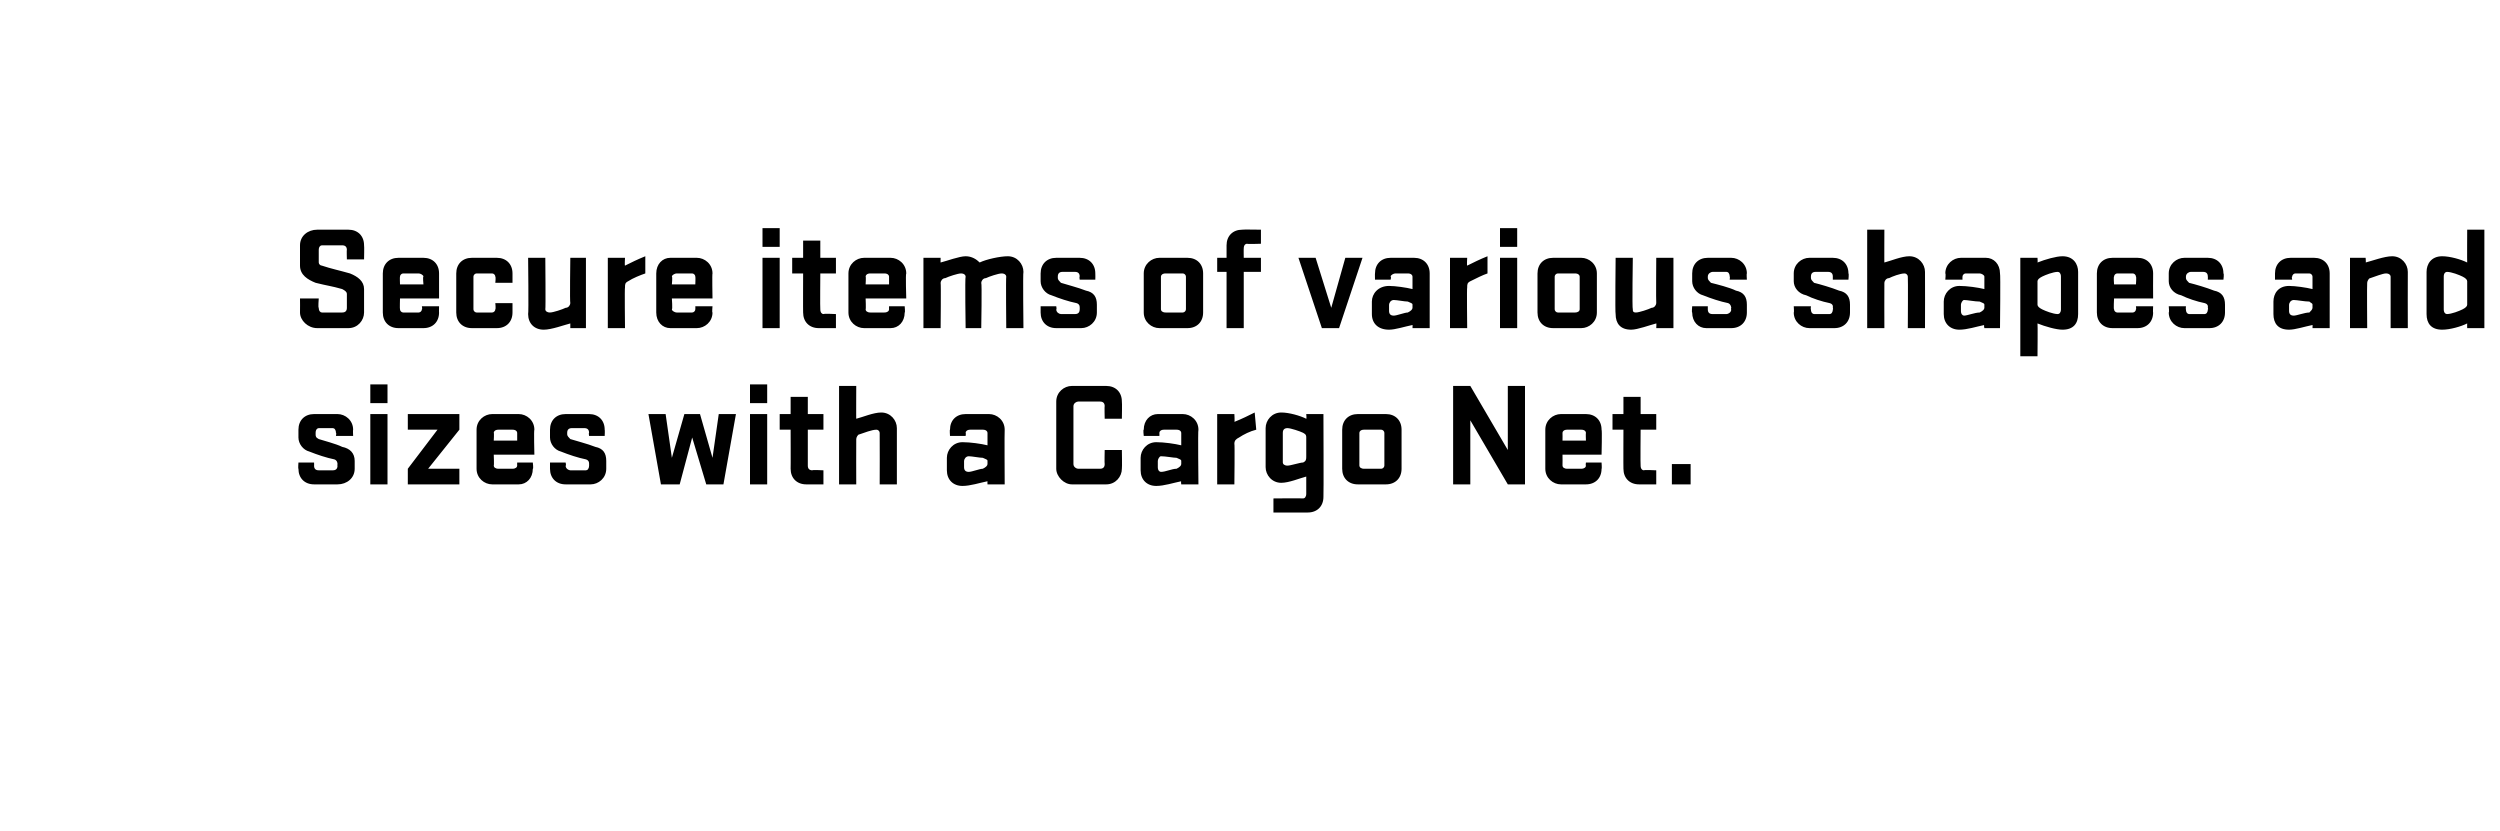 <?xml version="1.0" standalone="no"?><!DOCTYPE svg PUBLIC "-//W3C//DTD SVG 1.1//EN" "http://www.w3.org/Graphics/SVG/1.1/DTD/svg11.dtd"><svg xmlns="http://www.w3.org/2000/svg" version="1.1" width="160px" height="53.2px" viewBox="0 0 160 53.2">  <desc>￼ Secure items of various shapes and sizes with a Cargo Net.</desc>  <defs/>  <g id="Polygon44644">    <path d="M 21.6 29.7 C 21.6 29.7 21.61 29.47 21.4 29.4 C 20.9 29.3 20.3 29.1 19.8 28.9 C 19.4 28.8 19.1 28.4 19.1 28 C 19.1 28 19.1 27.5 19.1 27.5 C 19.1 26.9 19.5 26.5 20.1 26.5 C 20.1 26.5 21.6 26.5 21.6 26.5 C 22.1 26.5 22.6 26.9 22.6 27.5 C 22.58 27.5 22.6 27.9 22.6 27.9 L 21.5 27.9 C 21.5 27.9 21.54 27.69 21.5 27.7 C 21.5 27.5 21.4 27.4 21.3 27.4 C 21.3 27.4 20.4 27.4 20.4 27.4 C 20.3 27.4 20.2 27.5 20.2 27.7 C 20.2 27.7 20.2 27.8 20.2 27.8 C 20.2 27.9 20.2 28 20.4 28.1 C 20.7 28.2 21.5 28.4 21.9 28.6 C 22.4 28.7 22.7 29 22.7 29.5 C 22.7 29.5 22.7 30 22.7 30 C 22.7 30.6 22.2 31 21.6 31 C 21.6 31 20.1 31 20.1 31 C 19.5 31 19.1 30.6 19.1 30 C 19.07 30.01 19.1 29.6 19.1 29.6 L 20.1 29.6 C 20.1 29.6 20.11 29.82 20.1 29.8 C 20.1 30 20.2 30.1 20.4 30.1 C 20.4 30.1 21.3 30.1 21.3 30.1 C 21.5 30.1 21.6 30 21.6 29.8 C 21.58 29.82 21.6 29.7 21.6 29.7 Z M 23.7 26.5 L 24.8 26.5 L 24.8 31 L 23.7 31 L 23.7 26.5 Z M 23.7 24.6 L 24.8 24.6 L 24.8 25.8 L 23.7 25.8 L 23.7 24.6 Z M 26.1 26.5 L 29.4 26.5 L 29.4 27.5 L 27.4 30 L 29.4 30 L 29.4 31 L 26.1 31 L 26.1 30 L 28 27.5 L 26.1 27.5 L 26.1 26.5 Z M 31.9 30 C 31.9 30 32.8 30 32.8 30 C 33 30 33.1 29.9 33.1 29.8 C 33.09 29.8 33.1 29.6 33.1 29.6 L 34.1 29.6 C 34.1 29.6 34.15 30.03 34.1 30 C 34.1 30.6 33.7 31 33.2 31 C 33.2 31 31.5 31 31.5 31 C 31 31 30.5 30.6 30.5 30 C 30.5 30 30.5 27.5 30.5 27.5 C 30.5 26.9 31 26.5 31.5 26.5 C 31.5 26.5 33.2 26.5 33.2 26.5 C 33.7 26.5 34.2 26.9 34.2 27.5 C 34.16 27.5 34.2 29.1 34.2 29.1 L 31.6 29.1 C 31.6 29.1 31.63 29.8 31.6 29.8 C 31.6 29.9 31.7 30 31.9 30 Z M 31.6 28.2 L 33.1 28.2 C 33.1 28.2 33.1 27.7 33.1 27.7 C 33.1 27.6 33 27.5 32.8 27.5 C 32.8 27.5 31.9 27.5 31.9 27.5 C 31.7 27.5 31.6 27.6 31.6 27.7 C 31.63 27.7 31.6 28.2 31.6 28.2 Z M 37.7 29.7 C 37.7 29.7 37.74 29.47 37.5 29.4 C 37 29.3 36.4 29.1 35.9 28.9 C 35.5 28.8 35.2 28.4 35.2 28 C 35.2 28 35.2 27.5 35.2 27.5 C 35.2 26.9 35.6 26.5 36.2 26.5 C 36.2 26.5 37.7 26.5 37.7 26.5 C 38.3 26.5 38.7 26.9 38.7 27.5 C 38.72 27.5 38.7 27.9 38.7 27.9 L 37.7 27.9 C 37.7 27.9 37.67 27.69 37.7 27.7 C 37.7 27.5 37.6 27.4 37.4 27.4 C 37.4 27.4 36.6 27.4 36.6 27.4 C 36.4 27.4 36.3 27.5 36.3 27.7 C 36.3 27.7 36.3 27.8 36.3 27.8 C 36.3 27.9 36.4 28 36.5 28.1 C 36.8 28.2 37.6 28.4 38.1 28.6 C 38.6 28.7 38.8 29 38.8 29.5 C 38.8 29.5 38.8 30 38.8 30 C 38.8 30.6 38.3 31 37.8 31 C 37.8 31 36.2 31 36.2 31 C 35.6 31 35.2 30.6 35.2 30 C 35.2 30.01 35.2 29.6 35.2 29.6 L 36.2 29.6 C 36.2 29.6 36.25 29.82 36.2 29.8 C 36.2 30 36.4 30.1 36.5 30.1 C 36.5 30.1 37.5 30.1 37.5 30.1 C 37.6 30.1 37.7 30 37.7 29.8 C 37.71 29.82 37.7 29.7 37.7 29.7 Z M 41.5 26.5 L 42.6 26.5 L 43 29.3 L 43.8 26.5 L 44.8 26.5 L 45.6 29.3 L 46 26.5 L 47.1 26.5 L 46.3 31 L 45.2 31 L 44.3 28 L 43.5 31 L 42.3 31 L 41.5 26.5 Z M 48 26.5 L 49.1 26.5 L 49.1 31 L 48 31 L 48 26.5 Z M 48 24.6 L 49.1 24.6 L 49.1 25.8 L 48 25.8 L 48 24.6 Z M 52.7 31 C 52.7 31 51.6 31 51.6 31 C 51 31 50.6 30.6 50.6 30 C 50.61 30.01 50.6 27.5 50.6 27.5 L 49.9 27.5 L 49.9 26.5 L 50.6 26.5 L 50.6 25.4 L 51.7 25.4 L 51.7 26.5 L 52.7 26.5 L 52.7 27.5 L 51.7 27.5 C 51.7 27.5 51.7 29.81 51.7 29.8 C 51.7 30 51.8 30.1 52 30.1 C 51.96 30.06 52.7 30.1 52.7 30.1 L 52.7 31 Z M 54.8 31 L 53.7 31 L 53.7 24.7 L 54.8 24.7 C 54.8 24.7 54.79 26.84 54.8 26.8 C 55.2 26.7 55.9 26.4 56.4 26.4 C 57 26.4 57.4 26.9 57.4 27.4 C 57.4 27.4 57.4 31 57.4 31 L 56.3 31 C 56.3 31 56.31 27.73 56.3 27.7 C 56.3 27.6 56.2 27.5 56.1 27.5 C 55.8 27.5 55.3 27.7 55 27.8 C 54.9 27.8 54.8 28 54.8 28.1 C 54.79 28.15 54.8 31 54.8 31 Z M 60.6 29.3 C 60.6 28.8 61 28.3 61.6 28.3 C 62.1 28.3 62.8 28.4 63.2 28.5 C 63.2 28.5 63.2 27.7 63.2 27.7 C 63.2 27.6 63.1 27.5 62.9 27.5 C 62.9 27.5 62.1 27.5 62.1 27.5 C 61.9 27.5 61.8 27.6 61.8 27.7 C 61.83 27.71 61.8 27.9 61.8 27.9 L 60.8 27.9 C 60.8 27.9 60.77 27.48 60.8 27.5 C 60.8 26.9 61.2 26.5 61.8 26.5 C 61.8 26.5 63.3 26.5 63.3 26.5 C 63.8 26.5 64.3 26.9 64.3 27.5 C 64.28 27.5 64.3 31 64.3 31 L 63.2 31 C 63.2 31 63.19 30.79 63.2 30.8 C 62.7 30.9 62.1 31.1 61.6 31.1 C 61 31.1 60.6 30.7 60.6 30.1 C 60.6 30.1 60.6 29.3 60.6 29.3 Z M 61.7 29.9 C 61.7 30.1 61.8 30.2 62 30.2 C 62.2 30.2 62.7 30 62.9 30 C 63.1 29.9 63.2 29.8 63.2 29.7 C 63.2 29.7 63.2 29.5 63.2 29.5 C 63.2 29.4 63.1 29.4 62.9 29.3 C 62.7 29.3 62.2 29.2 62 29.2 C 61.8 29.2 61.7 29.4 61.7 29.5 C 61.7 29.5 61.7 29.9 61.7 29.9 Z M 70.7 28.8 L 71.8 28.8 C 71.8 28.8 71.82 29.96 71.8 30 C 71.8 30.5 71.4 31 70.8 31 C 70.8 31 68.6 31 68.6 31 C 68.1 31 67.6 30.5 67.6 30 C 67.6 30 67.6 25.7 67.6 25.7 C 67.6 25.1 68.1 24.7 68.6 24.7 C 68.6 24.7 70.8 24.7 70.8 24.7 C 71.4 24.7 71.8 25.1 71.8 25.7 C 71.82 25.72 71.8 26.8 71.8 26.8 L 70.7 26.8 C 70.7 26.8 70.68 25.97 70.7 26 C 70.7 25.8 70.6 25.7 70.4 25.7 C 70.4 25.7 69 25.7 69 25.7 C 68.9 25.7 68.7 25.8 68.7 26 C 68.7 26 68.7 29.7 68.7 29.7 C 68.7 29.9 68.9 30 69 30 C 69 30 70.4 30 70.4 30 C 70.6 30 70.7 29.9 70.7 29.7 C 70.68 29.71 70.7 28.8 70.7 28.8 Z M 73 29.3 C 73 28.8 73.4 28.3 74 28.3 C 74.5 28.3 75.2 28.4 75.6 28.5 C 75.6 28.5 75.6 27.7 75.6 27.7 C 75.6 27.6 75.5 27.5 75.3 27.5 C 75.3 27.5 74.5 27.5 74.5 27.5 C 74.3 27.5 74.2 27.6 74.2 27.7 C 74.21 27.71 74.2 27.9 74.2 27.9 L 73.2 27.9 C 73.2 27.9 73.15 27.48 73.2 27.5 C 73.2 26.9 73.6 26.5 74.1 26.5 C 74.1 26.5 75.7 26.5 75.7 26.5 C 76.2 26.5 76.7 26.9 76.7 27.5 C 76.66 27.5 76.7 31 76.7 31 L 75.6 31 C 75.6 31 75.57 30.79 75.6 30.8 C 75.1 30.9 74.5 31.1 74 31.1 C 73.4 31.1 73 30.7 73 30.1 C 73 30.1 73 29.3 73 29.3 Z M 74.1 29.9 C 74.1 30.1 74.2 30.2 74.3 30.2 C 74.6 30.2 75 30 75.3 30 C 75.5 29.9 75.6 29.8 75.6 29.7 C 75.6 29.7 75.6 29.5 75.6 29.5 C 75.6 29.4 75.5 29.4 75.3 29.3 C 75.1 29.3 74.6 29.2 74.3 29.2 C 74.2 29.2 74.1 29.4 74.1 29.5 C 74.1 29.5 74.1 29.9 74.1 29.9 Z M 80.4 27.5 C 80 27.6 79.6 27.8 79.3 28 C 79.1 28.1 79 28.2 79 28.4 C 79.03 28.37 79 31 79 31 L 77.9 31 L 77.9 26.5 L 79 26.5 C 79 26.5 79.03 27 79 27 C 79.5 26.8 79.9 26.6 80.3 26.4 C 80.3 26.4 80.4 27.5 80.4 27.5 Z M 81 27.4 C 81 26.9 81.4 26.4 82 26.4 C 82.5 26.4 83.2 26.6 83.6 26.8 C 83.63 26.81 83.6 26.5 83.6 26.5 L 84.7 26.5 C 84.7 26.5 84.72 31.81 84.7 31.8 C 84.7 32.4 84.3 32.8 83.7 32.8 C 83.74 32.81 81.5 32.8 81.5 32.8 L 81.5 31.9 C 81.5 31.9 83.37 31.88 83.4 31.9 C 83.5 31.9 83.6 31.8 83.6 31.6 C 83.6 31.6 83.6 30.5 83.6 30.5 C 83.2 30.6 82.5 30.9 82 30.9 C 81.4 30.9 81 30.4 81 29.9 C 81 29.9 81 27.4 81 27.4 Z M 82.1 29.6 C 82.1 29.7 82.2 29.8 82.4 29.8 C 82.6 29.8 83.2 29.6 83.4 29.6 C 83.6 29.5 83.6 29.4 83.6 29.2 C 83.6 29.2 83.6 28 83.6 28 C 83.6 27.9 83.6 27.8 83.4 27.7 C 83.2 27.6 82.6 27.4 82.4 27.4 C 82.2 27.4 82.1 27.5 82.1 27.7 C 82.1 27.7 82.1 29.6 82.1 29.6 Z M 85.9 30 C 85.9 30 85.9 27.5 85.9 27.5 C 85.9 26.9 86.3 26.5 86.9 26.5 C 86.9 26.5 88.7 26.5 88.7 26.5 C 89.3 26.5 89.7 26.9 89.7 27.5 C 89.7 27.5 89.7 30 89.7 30 C 89.7 30.6 89.3 31 88.7 31 C 88.7 31 86.9 31 86.9 31 C 86.3 31 85.9 30.6 85.9 30 Z M 88.6 27.7 C 88.6 27.6 88.5 27.5 88.4 27.5 C 88.4 27.5 87.3 27.5 87.3 27.5 C 87.1 27.5 87 27.6 87 27.7 C 87 27.7 87 29.8 87 29.8 C 87 29.9 87.1 30 87.3 30 C 87.3 30 88.4 30 88.4 30 C 88.5 30 88.6 29.9 88.6 29.8 C 88.6 29.8 88.6 27.7 88.6 27.7 Z M 97.6 31 L 96.5 31 L 94.1 26.9 L 94.1 31 L 93 31 L 93 24.7 L 94.1 24.7 L 96.5 28.8 L 96.5 24.7 L 97.6 24.7 L 97.6 31 Z M 100.3 30 C 100.3 30 101.2 30 101.2 30 C 101.4 30 101.5 29.9 101.5 29.8 C 101.47 29.8 101.5 29.6 101.5 29.6 L 102.5 29.6 C 102.5 29.6 102.53 30.03 102.5 30 C 102.5 30.6 102.1 31 101.5 31 C 101.5 31 99.9 31 99.9 31 C 99.4 31 98.9 30.6 98.9 30 C 98.9 30 98.9 27.5 98.9 27.5 C 98.9 26.9 99.4 26.5 99.9 26.5 C 99.9 26.5 101.5 26.5 101.5 26.5 C 102.1 26.5 102.5 26.9 102.5 27.5 C 102.54 27.5 102.5 29.1 102.5 29.1 L 100 29.1 C 100 29.1 100.01 29.8 100 29.8 C 100 29.9 100.1 30 100.3 30 Z M 100 28.2 L 101.5 28.2 C 101.5 28.2 101.48 27.7 101.5 27.7 C 101.5 27.6 101.4 27.5 101.2 27.5 C 101.2 27.5 100.3 27.5 100.3 27.5 C 100.1 27.5 100 27.6 100 27.7 C 100.01 27.7 100 28.2 100 28.2 Z M 106 31 C 106 31 104.87 31 104.9 31 C 104.3 31 103.9 30.6 103.9 30 C 103.89 30.01 103.9 27.5 103.9 27.5 L 103.2 27.5 L 103.2 26.5 L 103.9 26.5 L 103.9 25.4 L 105 25.4 L 105 26.5 L 106 26.5 L 106 27.5 L 105 27.5 C 105 27.5 104.98 29.81 105 29.8 C 105 30 105.1 30.1 105.2 30.1 C 105.23 30.06 106 30.1 106 30.1 L 106 31 Z M 107 31 L 107 29.7 L 108.2 29.7 L 108.2 31 L 107 31 Z " stroke="none" fill="#000"/>  </g>  <g id="Polygon44643">    <path d="M 20.2 18.1 C 19.7 17.9 19.2 17.6 19.2 17 C 19.2 17 19.2 15.7 19.2 15.7 C 19.2 15.1 19.7 14.7 20.3 14.7 C 20.3 14.7 22.3 14.7 22.3 14.7 C 22.9 14.7 23.3 15.1 23.3 15.7 C 23.32 15.72 23.3 16.6 23.3 16.6 L 22.2 16.6 C 22.2 16.6 22.18 15.97 22.2 16 C 22.2 15.8 22.1 15.7 21.9 15.7 C 21.9 15.7 20.6 15.7 20.6 15.7 C 20.5 15.7 20.4 15.8 20.4 16 C 20.4 16 20.4 16.8 20.4 16.8 C 20.4 16.9 20.5 17 20.6 17 C 21.2 17.2 21.7 17.3 22.4 17.5 C 22.9 17.7 23.3 18 23.3 18.5 C 23.3 18.5 23.3 20 23.3 20 C 23.3 20.5 22.9 21 22.3 21 C 22.3 21 20.3 21 20.3 21 C 19.7 21 19.2 20.5 19.2 20 C 19.21 19.96 19.2 19.1 19.2 19.1 L 20.4 19.1 C 20.4 19.1 20.35 19.71 20.4 19.7 C 20.4 19.9 20.5 20 20.6 20 C 20.6 20 21.9 20 21.9 20 C 22.1 20 22.2 19.9 22.2 19.7 C 22.2 19.7 22.2 18.8 22.2 18.8 C 22.2 18.7 22.1 18.6 21.9 18.5 C 21.2 18.3 21 18.3 20.2 18.1 Z M 25.8 20 C 25.8 20 26.8 20 26.8 20 C 26.9 20 27 19.9 27 19.8 C 27.04 19.8 27 19.6 27 19.6 L 28.1 19.6 C 28.1 19.6 28.09 20.03 28.1 20 C 28.1 20.6 27.7 21 27.1 21 C 27.1 21 25.5 21 25.5 21 C 24.9 21 24.5 20.6 24.5 20 C 24.5 20 24.5 17.5 24.5 17.5 C 24.5 16.9 24.9 16.5 25.5 16.5 C 25.5 16.5 27.1 16.5 27.1 16.5 C 27.7 16.5 28.1 16.9 28.1 17.5 C 28.1 17.5 28.1 19.1 28.1 19.1 L 25.6 19.1 C 25.6 19.1 25.58 19.8 25.6 19.8 C 25.6 19.9 25.7 20 25.8 20 Z M 25.6 18.2 L 27.1 18.2 C 27.1 18.2 27.05 17.7 27.1 17.7 C 27.1 17.6 26.9 17.5 26.8 17.5 C 26.8 17.5 25.8 17.5 25.8 17.5 C 25.7 17.5 25.6 17.6 25.6 17.7 C 25.58 17.7 25.6 18.2 25.6 18.2 Z M 31.7 19.4 L 32.8 19.4 C 32.8 19.4 32.8 20.01 32.8 20 C 32.8 20.6 32.4 21 31.8 21 C 31.8 21 30.2 21 30.2 21 C 29.6 21 29.2 20.6 29.2 20 C 29.2 20 29.2 17.5 29.2 17.5 C 29.2 16.9 29.6 16.5 30.2 16.5 C 30.2 16.5 31.8 16.5 31.8 16.5 C 32.4 16.5 32.8 16.9 32.8 17.5 C 32.8 17.5 32.8 18.1 32.8 18.1 L 31.7 18.1 C 31.7 18.1 31.74 17.75 31.7 17.7 C 31.7 17.6 31.6 17.5 31.5 17.5 C 31.5 17.5 30.5 17.5 30.5 17.5 C 30.4 17.5 30.3 17.6 30.3 17.7 C 30.3 17.7 30.3 19.8 30.3 19.8 C 30.3 19.9 30.4 20 30.5 20 C 30.5 20 31.5 20 31.5 20 C 31.6 20 31.7 19.9 31.7 19.8 C 31.74 19.76 31.7 19.4 31.7 19.4 Z M 36.5 16.5 L 37.5 16.5 L 37.5 21 L 36.5 21 C 36.5 21 36.5 20.66 36.5 20.7 C 36.1 20.8 35.3 21.1 34.8 21.1 C 34.2 21.1 33.8 20.7 33.8 20.1 C 33.84 20.1 33.8 16.5 33.8 16.5 L 34.9 16.5 C 34.9 16.5 34.93 19.78 34.9 19.8 C 34.9 19.9 35 20 35.2 20 C 35.4 20 36 19.8 36.2 19.7 C 36.4 19.7 36.5 19.5 36.5 19.4 C 36.46 19.36 36.5 16.5 36.5 16.5 Z M 41.3 17.5 C 41 17.6 40.5 17.8 40.2 18 C 40 18.1 40 18.2 40 18.4 C 39.97 18.37 40 21 40 21 L 38.9 21 L 38.9 16.5 L 40 16.5 C 40 16.5 39.97 17 40 17 C 40.4 16.8 40.8 16.6 41.3 16.4 C 41.3 16.4 41.3 17.5 41.3 17.5 Z M 43.3 20 C 43.3 20 44.3 20 44.3 20 C 44.4 20 44.5 19.9 44.5 19.8 C 44.51 19.8 44.5 19.6 44.5 19.6 L 45.6 19.6 C 45.6 19.6 45.56 20.03 45.6 20 C 45.6 20.6 45.1 21 44.6 21 C 44.6 21 42.9 21 42.9 21 C 42.4 21 42 20.6 42 20 C 42 20 42 17.5 42 17.5 C 42 16.9 42.4 16.5 42.9 16.5 C 42.9 16.5 44.6 16.5 44.6 16.5 C 45.1 16.5 45.6 16.9 45.6 17.5 C 45.57 17.5 45.6 19.1 45.6 19.1 L 43 19.1 C 43 19.1 43.05 19.8 43 19.8 C 43 19.9 43.2 20 43.3 20 Z M 43 18.2 L 44.5 18.2 C 44.5 18.2 44.52 17.7 44.5 17.7 C 44.5 17.6 44.4 17.5 44.3 17.5 C 44.3 17.5 43.3 17.5 43.3 17.5 C 43.2 17.5 43 17.6 43 17.7 C 43.05 17.7 43 18.2 43 18.2 Z M 48.8 16.5 L 49.9 16.5 L 49.9 21 L 48.8 21 L 48.8 16.5 Z M 48.8 14.6 L 49.9 14.6 L 49.9 15.8 L 48.8 15.8 L 48.8 14.6 Z M 53.5 21 C 53.5 21 52.38 21 52.4 21 C 51.8 21 51.4 20.6 51.4 20 C 51.39 20.01 51.4 17.5 51.4 17.5 L 50.7 17.5 L 50.7 16.5 L 51.4 16.5 L 51.4 15.4 L 52.5 15.4 L 52.5 16.5 L 53.5 16.5 L 53.5 17.5 L 52.5 17.5 C 52.5 17.5 52.48 19.81 52.5 19.8 C 52.5 20 52.6 20.1 52.7 20.1 C 52.74 20.06 53.5 20.1 53.5 20.1 L 53.5 21 Z M 55.7 20 C 55.7 20 56.6 20 56.6 20 C 56.8 20 56.9 19.9 56.9 19.8 C 56.89 19.8 56.9 19.6 56.9 19.6 L 57.9 19.6 C 57.9 19.6 57.94 20.03 57.9 20 C 57.9 20.6 57.5 21 57 21 C 57 21 55.3 21 55.3 21 C 54.8 21 54.3 20.6 54.3 20 C 54.3 20 54.3 17.5 54.3 17.5 C 54.3 16.9 54.8 16.5 55.3 16.5 C 55.3 16.5 57 16.5 57 16.5 C 57.5 16.5 58 16.9 58 17.5 C 57.95 17.5 58 19.1 58 19.1 L 55.4 19.1 C 55.4 19.1 55.43 19.8 55.4 19.8 C 55.4 19.9 55.5 20 55.7 20 Z M 55.4 18.2 L 56.9 18.2 C 56.9 18.2 56.9 17.7 56.9 17.7 C 56.9 17.6 56.8 17.5 56.6 17.5 C 56.6 17.5 55.7 17.5 55.7 17.5 C 55.5 17.5 55.4 17.6 55.4 17.7 C 55.43 17.7 55.4 18.2 55.4 18.2 Z M 60.2 21 L 59.1 21 L 59.1 16.5 L 60.2 16.5 C 60.2 16.5 60.19 16.84 60.2 16.8 C 60.6 16.7 61.4 16.4 61.8 16.4 C 62.2 16.4 62.5 16.6 62.7 16.8 C 63.1 16.6 64 16.4 64.5 16.4 C 65.1 16.4 65.5 16.9 65.5 17.4 C 65.46 17.4 65.5 21 65.5 21 L 64.4 21 C 64.4 21 64.37 17.73 64.4 17.7 C 64.4 17.6 64.3 17.5 64.1 17.5 C 63.9 17.5 63.3 17.7 63.1 17.8 C 62.9 17.8 62.8 18 62.8 18.1 C 62.85 18.1 62.8 21 62.8 21 L 61.8 21 C 61.8 21 61.75 17.73 61.8 17.7 C 61.8 17.6 61.7 17.5 61.5 17.5 C 61.3 17.5 60.7 17.7 60.5 17.8 C 60.3 17.8 60.2 18 60.2 18.1 C 60.23 18.15 60.2 21 60.2 21 Z M 69.1 19.7 C 69.1 19.7 69.14 19.47 68.9 19.4 C 68.4 19.3 67.8 19.1 67.3 18.9 C 66.9 18.8 66.6 18.4 66.6 18 C 66.6 18 66.6 17.5 66.6 17.5 C 66.6 16.9 67 16.5 67.6 16.5 C 67.6 16.5 69.1 16.5 69.1 16.5 C 69.7 16.5 70.1 16.9 70.1 17.5 C 70.11 17.5 70.1 17.9 70.1 17.9 L 69.1 17.9 C 69.1 17.9 69.07 17.69 69.1 17.7 C 69.1 17.5 69 17.4 68.8 17.4 C 68.8 17.4 68 17.4 68 17.4 C 67.8 17.4 67.7 17.5 67.7 17.7 C 67.7 17.7 67.7 17.8 67.7 17.8 C 67.7 17.9 67.8 18 67.9 18.1 C 68.2 18.2 69 18.4 69.5 18.6 C 70 18.7 70.2 19 70.2 19.5 C 70.2 19.5 70.2 20 70.2 20 C 70.2 20.6 69.7 21 69.2 21 C 69.2 21 67.6 21 67.6 21 C 67 21 66.6 20.6 66.6 20 C 66.6 20.01 66.6 19.6 66.6 19.6 L 67.6 19.6 C 67.6 19.6 67.64 19.82 67.6 19.8 C 67.6 20 67.8 20.1 67.9 20.1 C 67.9 20.1 68.8 20.1 68.8 20.1 C 69 20.1 69.1 20 69.1 19.8 C 69.11 19.82 69.1 19.7 69.1 19.7 Z M 73.2 20 C 73.2 20 73.2 17.5 73.2 17.5 C 73.2 16.9 73.7 16.5 74.2 16.5 C 74.2 16.5 76 16.5 76 16.5 C 76.6 16.5 77 16.9 77 17.5 C 77 17.5 77 20 77 20 C 77 20.6 76.6 21 76 21 C 76 21 74.2 21 74.2 21 C 73.7 21 73.2 20.6 73.2 20 Z M 75.9 17.7 C 75.9 17.6 75.8 17.5 75.7 17.5 C 75.7 17.5 74.6 17.5 74.6 17.5 C 74.4 17.5 74.3 17.6 74.3 17.7 C 74.3 17.7 74.3 19.8 74.3 19.8 C 74.3 19.9 74.4 20 74.6 20 C 74.6 20 75.7 20 75.7 20 C 75.8 20 75.9 19.9 75.9 19.8 C 75.9 19.8 75.9 17.7 75.9 17.7 Z M 80.7 15.6 C 80.7 15.6 79.85 15.63 79.8 15.6 C 79.7 15.6 79.6 15.7 79.6 15.9 C 79.59 15.88 79.6 16.5 79.6 16.5 L 80.7 16.5 L 80.7 17.4 L 79.6 17.4 L 79.6 21 L 78.5 21 L 78.5 17.4 L 77.9 17.4 L 77.9 16.5 L 78.5 16.5 C 78.5 16.5 78.5 15.68 78.5 15.7 C 78.5 15.1 78.9 14.7 79.5 14.7 C 79.49 14.68 80.7 14.7 80.7 14.7 L 80.7 15.6 Z M 83.1 16.5 L 84.2 16.5 L 85.2 19.7 L 86.1 16.5 L 87.2 16.5 L 85.7 21 L 84.6 21 L 83.1 16.5 Z M 87.8 19.3 C 87.8 18.8 88.2 18.3 88.9 18.3 C 89.3 18.3 90 18.4 90.4 18.5 C 90.4 18.5 90.4 17.7 90.4 17.7 C 90.4 17.6 90.3 17.5 90.1 17.5 C 90.1 17.5 89.3 17.5 89.3 17.5 C 89.2 17.5 89 17.6 89 17.7 C 89.05 17.71 89 17.9 89 17.9 L 88 17.9 C 88 17.9 87.99 17.48 88 17.5 C 88 16.9 88.4 16.5 89 16.5 C 89 16.5 90.5 16.5 90.5 16.5 C 91.1 16.5 91.5 16.9 91.5 17.5 C 91.5 17.5 91.5 21 91.5 21 L 90.4 21 C 90.4 21 90.41 20.79 90.4 20.8 C 89.9 20.9 89.3 21.1 88.9 21.1 C 88.2 21.1 87.8 20.7 87.8 20.1 C 87.8 20.1 87.8 19.3 87.8 19.3 Z M 88.9 19.9 C 88.9 20.1 89 20.2 89.2 20.2 C 89.4 20.2 89.9 20 90.1 20 C 90.3 19.9 90.4 19.8 90.4 19.7 C 90.4 19.7 90.4 19.5 90.4 19.5 C 90.4 19.4 90.3 19.4 90.1 19.3 C 89.9 19.3 89.4 19.2 89.2 19.2 C 89 19.2 88.9 19.4 88.9 19.5 C 88.9 19.5 88.9 19.9 88.9 19.9 Z M 95.2 17.5 C 94.9 17.6 94.5 17.8 94.1 18 C 93.9 18.1 93.9 18.2 93.9 18.4 C 93.87 18.37 93.9 21 93.9 21 L 92.8 21 L 92.8 16.5 L 93.9 16.5 C 93.9 16.5 93.87 17 93.9 17 C 94.3 16.8 94.7 16.6 95.2 16.4 C 95.2 16.4 95.2 17.5 95.2 17.5 Z M 96 16.5 L 97.1 16.5 L 97.1 21 L 96 21 L 96 16.5 Z M 96 14.6 L 97.1 14.6 L 97.1 15.8 L 96 15.8 L 96 14.6 Z M 98.4 20 C 98.4 20 98.4 17.5 98.4 17.5 C 98.4 16.9 98.8 16.5 99.4 16.5 C 99.4 16.5 101.2 16.5 101.2 16.5 C 101.7 16.5 102.2 16.9 102.2 17.5 C 102.2 17.5 102.2 20 102.2 20 C 102.2 20.6 101.7 21 101.2 21 C 101.2 21 99.4 21 99.4 21 C 98.8 21 98.4 20.6 98.4 20 Z M 101.1 17.7 C 101.1 17.6 101 17.5 100.8 17.5 C 100.8 17.5 99.7 17.5 99.7 17.5 C 99.6 17.5 99.5 17.6 99.5 17.7 C 99.5 17.7 99.5 19.8 99.5 19.8 C 99.5 19.9 99.6 20 99.7 20 C 99.7 20 100.8 20 100.8 20 C 101 20 101.1 19.9 101.1 19.8 C 101.1 19.8 101.1 17.7 101.1 17.7 Z M 106 16.5 L 107.1 16.5 L 107.1 21 L 106 21 C 106 21 106.02 20.66 106 20.7 C 105.6 20.8 104.8 21.1 104.4 21.1 C 103.7 21.1 103.4 20.7 103.4 20.1 C 103.36 20.1 103.4 16.5 103.4 16.5 L 104.5 16.5 C 104.5 16.5 104.45 19.78 104.5 19.8 C 104.5 19.9 104.5 20 104.7 20 C 104.9 20 105.5 19.8 105.7 19.7 C 105.9 19.7 106 19.5 106 19.4 C 105.98 19.36 106 16.5 106 16.5 Z M 110.8 19.7 C 110.8 19.7 110.79 19.47 110.6 19.4 C 110.1 19.3 109.5 19.1 109 18.9 C 108.6 18.8 108.3 18.4 108.3 18 C 108.3 18 108.3 17.5 108.3 17.5 C 108.3 16.9 108.7 16.5 109.3 16.5 C 109.3 16.5 110.8 16.5 110.8 16.5 C 111.3 16.5 111.8 16.9 111.8 17.5 C 111.77 17.5 111.8 17.9 111.8 17.9 L 110.7 17.9 C 110.7 17.9 110.73 17.69 110.7 17.7 C 110.7 17.5 110.6 17.4 110.5 17.4 C 110.5 17.4 109.6 17.4 109.6 17.4 C 109.5 17.4 109.3 17.5 109.3 17.7 C 109.3 17.7 109.3 17.8 109.3 17.8 C 109.3 17.9 109.4 18 109.5 18.1 C 109.9 18.2 110.7 18.4 111.1 18.6 C 111.6 18.7 111.8 19 111.8 19.5 C 111.8 19.5 111.8 20 111.8 20 C 111.8 20.6 111.4 21 110.8 21 C 110.8 21 109.2 21 109.2 21 C 108.7 21 108.3 20.6 108.3 20 C 108.26 20.01 108.3 19.6 108.3 19.6 L 109.3 19.6 C 109.3 19.6 109.3 19.82 109.3 19.8 C 109.3 20 109.4 20.1 109.6 20.1 C 109.6 20.1 110.5 20.1 110.5 20.1 C 110.6 20.1 110.8 20 110.8 19.8 C 110.76 19.82 110.8 19.7 110.8 19.7 Z M 117.3 19.7 C 117.3 19.7 117.37 19.47 117.1 19.4 C 116.6 19.3 116 19.1 115.6 18.9 C 115.1 18.8 114.8 18.4 114.8 18 C 114.8 18 114.8 17.5 114.8 17.5 C 114.8 16.9 115.3 16.5 115.8 16.5 C 115.8 16.5 117.3 16.5 117.3 16.5 C 117.9 16.5 118.3 16.9 118.3 17.5 C 118.34 17.5 118.3 17.9 118.3 17.9 L 117.3 17.9 C 117.3 17.9 117.3 17.69 117.3 17.7 C 117.3 17.5 117.2 17.4 117 17.4 C 117 17.4 116.2 17.4 116.2 17.4 C 116 17.4 115.9 17.5 115.9 17.7 C 115.9 17.7 115.9 17.8 115.9 17.8 C 115.9 17.9 116 18 116.1 18.1 C 116.5 18.2 117.2 18.4 117.7 18.6 C 118.2 18.7 118.4 19 118.4 19.5 C 118.4 19.5 118.4 20 118.4 20 C 118.4 20.6 118 21 117.4 21 C 117.4 21 115.8 21 115.8 21 C 115.3 21 114.8 20.6 114.8 20 C 114.83 20.01 114.8 19.6 114.8 19.6 L 115.9 19.6 C 115.9 19.6 115.87 19.82 115.9 19.8 C 115.9 20 116 20.1 116.1 20.1 C 116.1 20.1 117.1 20.1 117.1 20.1 C 117.2 20.1 117.3 20 117.3 19.8 C 117.34 19.82 117.3 19.7 117.3 19.7 Z M 120.6 21 L 119.5 21 L 119.5 14.7 L 120.6 14.7 C 120.6 14.7 120.59 16.84 120.6 16.8 C 121 16.7 121.7 16.4 122.2 16.4 C 122.8 16.4 123.2 16.9 123.2 17.4 C 123.21 17.4 123.2 21 123.2 21 L 122.1 21 C 122.1 21 122.12 17.73 122.1 17.7 C 122.1 17.6 122 17.5 121.9 17.5 C 121.6 17.5 121.1 17.7 120.9 17.8 C 120.7 17.8 120.6 18 120.6 18.1 C 120.59 18.15 120.6 21 120.6 21 Z M 124.4 19.3 C 124.4 18.8 124.8 18.3 125.4 18.3 C 125.9 18.3 126.6 18.4 127 18.5 C 127 18.5 127 17.7 127 17.7 C 127 17.6 126.8 17.5 126.7 17.5 C 126.7 17.5 125.8 17.5 125.8 17.5 C 125.7 17.5 125.6 17.6 125.6 17.7 C 125.59 17.71 125.6 17.9 125.6 17.9 L 124.5 17.9 C 124.5 17.9 124.54 17.48 124.5 17.5 C 124.5 16.9 125 16.5 125.5 16.5 C 125.5 16.5 127.1 16.5 127.1 16.5 C 127.6 16.5 128 16.9 128 17.5 C 128.04 17.5 128 21 128 21 L 127 21 C 127 21 126.95 20.79 127 20.8 C 126.5 20.9 125.9 21.1 125.4 21.1 C 124.8 21.1 124.4 20.7 124.4 20.1 C 124.4 20.1 124.4 19.3 124.4 19.3 Z M 125.5 19.9 C 125.5 20.1 125.6 20.2 125.7 20.2 C 125.9 20.2 126.4 20 126.7 20 C 126.9 19.9 127 19.8 127 19.7 C 127 19.7 127 19.5 127 19.5 C 127 19.4 126.9 19.4 126.7 19.3 C 126.4 19.3 125.9 19.2 125.7 19.2 C 125.6 19.2 125.5 19.4 125.5 19.5 C 125.5 19.5 125.5 19.9 125.5 19.9 Z M 133 20.1 C 133 20.7 132.7 21.1 132 21.1 C 131.6 21.1 130.9 20.9 130.4 20.7 C 130.42 20.7 130.4 22.8 130.4 22.8 L 129.3 22.8 L 129.3 16.5 L 130.4 16.5 C 130.4 16.5 130.42 16.81 130.4 16.8 C 130.9 16.6 131.6 16.4 132 16.4 C 132.7 16.4 133 16.9 133 17.4 C 133 17.4 133 20.1 133 20.1 Z M 131.9 17.7 C 131.9 17.5 131.8 17.4 131.7 17.4 C 131.4 17.4 130.9 17.6 130.7 17.7 C 130.5 17.8 130.4 17.9 130.4 18 C 130.4 18 130.4 19.5 130.4 19.5 C 130.4 19.6 130.5 19.7 130.7 19.8 C 130.9 19.9 131.4 20.1 131.7 20.1 C 131.8 20.1 131.9 20 131.9 19.8 C 131.9 19.8 131.9 17.7 131.9 17.7 Z M 135.5 20 C 135.5 20 136.5 20 136.5 20 C 136.6 20 136.7 19.9 136.7 19.8 C 136.73 19.8 136.7 19.6 136.7 19.6 L 137.8 19.6 C 137.8 19.6 137.78 20.03 137.8 20 C 137.8 20.6 137.4 21 136.8 21 C 136.8 21 135.2 21 135.2 21 C 134.6 21 134.2 20.6 134.2 20 C 134.2 20 134.2 17.5 134.2 17.5 C 134.2 16.9 134.6 16.5 135.2 16.5 C 135.2 16.5 136.8 16.5 136.8 16.5 C 137.4 16.5 137.8 16.9 137.8 17.5 C 137.79 17.5 137.8 19.1 137.8 19.1 L 135.3 19.1 C 135.3 19.1 135.26 19.8 135.3 19.8 C 135.3 19.9 135.4 20 135.5 20 Z M 135.3 18.2 L 136.7 18.2 C 136.7 18.2 136.74 17.7 136.7 17.7 C 136.7 17.6 136.6 17.5 136.5 17.5 C 136.5 17.5 135.5 17.5 135.5 17.5 C 135.4 17.5 135.3 17.6 135.3 17.7 C 135.26 17.7 135.3 18.2 135.3 18.2 Z M 141.3 19.7 C 141.3 19.7 141.37 19.47 141.1 19.4 C 140.6 19.3 140 19.1 139.6 18.9 C 139.1 18.8 138.8 18.4 138.8 18 C 138.8 18 138.8 17.5 138.8 17.5 C 138.8 16.9 139.3 16.5 139.8 16.5 C 139.8 16.5 141.3 16.5 141.3 16.5 C 141.9 16.5 142.3 16.9 142.3 17.5 C 142.35 17.5 142.3 17.9 142.3 17.9 L 141.3 17.9 C 141.3 17.9 141.31 17.69 141.3 17.7 C 141.3 17.5 141.2 17.4 141 17.4 C 141 17.4 140.2 17.4 140.2 17.4 C 140.1 17.4 139.9 17.5 139.9 17.7 C 139.9 17.7 139.9 17.8 139.9 17.8 C 139.9 17.9 140 18 140.1 18.1 C 140.5 18.2 141.2 18.4 141.7 18.6 C 142.2 18.7 142.4 19 142.4 19.5 C 142.4 19.5 142.4 20 142.4 20 C 142.4 20.6 142 21 141.4 21 C 141.4 21 139.8 21 139.8 21 C 139.3 21 138.8 20.6 138.8 20 C 138.84 20.01 138.8 19.6 138.8 19.6 L 139.9 19.6 C 139.9 19.6 139.88 19.82 139.9 19.8 C 139.9 20 140 20.1 140.1 20.1 C 140.1 20.1 141.1 20.1 141.1 20.1 C 141.2 20.1 141.3 20 141.3 19.8 C 141.34 19.82 141.3 19.7 141.3 19.7 Z M 145.5 19.3 C 145.5 18.8 145.8 18.3 146.5 18.3 C 146.9 18.3 147.6 18.4 148 18.5 C 148 18.5 148 17.7 148 17.7 C 148 17.6 147.9 17.5 147.8 17.5 C 147.8 17.5 146.9 17.5 146.9 17.5 C 146.8 17.5 146.7 17.6 146.7 17.7 C 146.65 17.71 146.7 17.9 146.7 17.9 L 145.6 17.9 C 145.6 17.9 145.6 17.48 145.6 17.5 C 145.6 16.9 146 16.5 146.6 16.5 C 146.6 16.5 148.1 16.5 148.1 16.5 C 148.7 16.5 149.1 16.9 149.1 17.5 C 149.1 17.5 149.1 21 149.1 21 L 148 21 C 148 21 148.01 20.79 148 20.8 C 147.5 20.9 146.9 21.1 146.5 21.1 C 145.8 21.1 145.5 20.7 145.5 20.1 C 145.5 20.1 145.5 19.3 145.5 19.3 Z M 146.5 19.9 C 146.5 20.1 146.6 20.2 146.8 20.2 C 147 20.2 147.5 20 147.8 20 C 147.9 19.9 148 19.8 148 19.7 C 148 19.7 148 19.5 148 19.5 C 148 19.4 147.9 19.4 147.8 19.3 C 147.5 19.3 147 19.2 146.8 19.2 C 146.6 19.2 146.5 19.4 146.5 19.5 C 146.5 19.5 146.5 19.9 146.5 19.9 Z M 151.5 21 L 150.4 21 L 150.4 16.5 L 151.4 16.5 C 151.4 16.5 151.43 16.84 151.4 16.8 C 151.8 16.7 152.6 16.4 153.1 16.4 C 153.7 16.4 154.1 16.9 154.1 17.4 C 154.09 17.4 154.1 21 154.1 21 L 153 21 C 153 21 153 17.73 153 17.7 C 153 17.6 152.9 17.5 152.7 17.5 C 152.5 17.5 152 17.7 151.7 17.8 C 151.6 17.8 151.5 18 151.5 18.1 C 151.48 18.15 151.5 21 151.5 21 Z M 155.3 17.4 C 155.3 16.9 155.6 16.4 156.3 16.4 C 156.8 16.4 157.5 16.6 157.9 16.8 C 157.89 16.81 157.9 14.7 157.9 14.7 L 159 14.7 L 159 21 L 157.9 21 C 157.9 21 157.89 20.7 157.9 20.7 C 157.5 20.9 156.8 21.1 156.3 21.1 C 155.6 21.1 155.3 20.7 155.3 20.1 C 155.3 20.1 155.3 17.4 155.3 17.4 Z M 156.4 19.8 C 156.4 20 156.5 20.1 156.6 20.1 C 156.9 20.1 157.4 19.9 157.6 19.8 C 157.8 19.7 157.9 19.6 157.9 19.5 C 157.9 19.5 157.9 18 157.9 18 C 157.9 17.9 157.8 17.8 157.6 17.7 C 157.4 17.6 156.9 17.4 156.6 17.4 C 156.5 17.4 156.4 17.5 156.4 17.7 C 156.4 17.7 156.4 19.8 156.4 19.8 Z " stroke="none" fill="#000"/>  </g></svg>